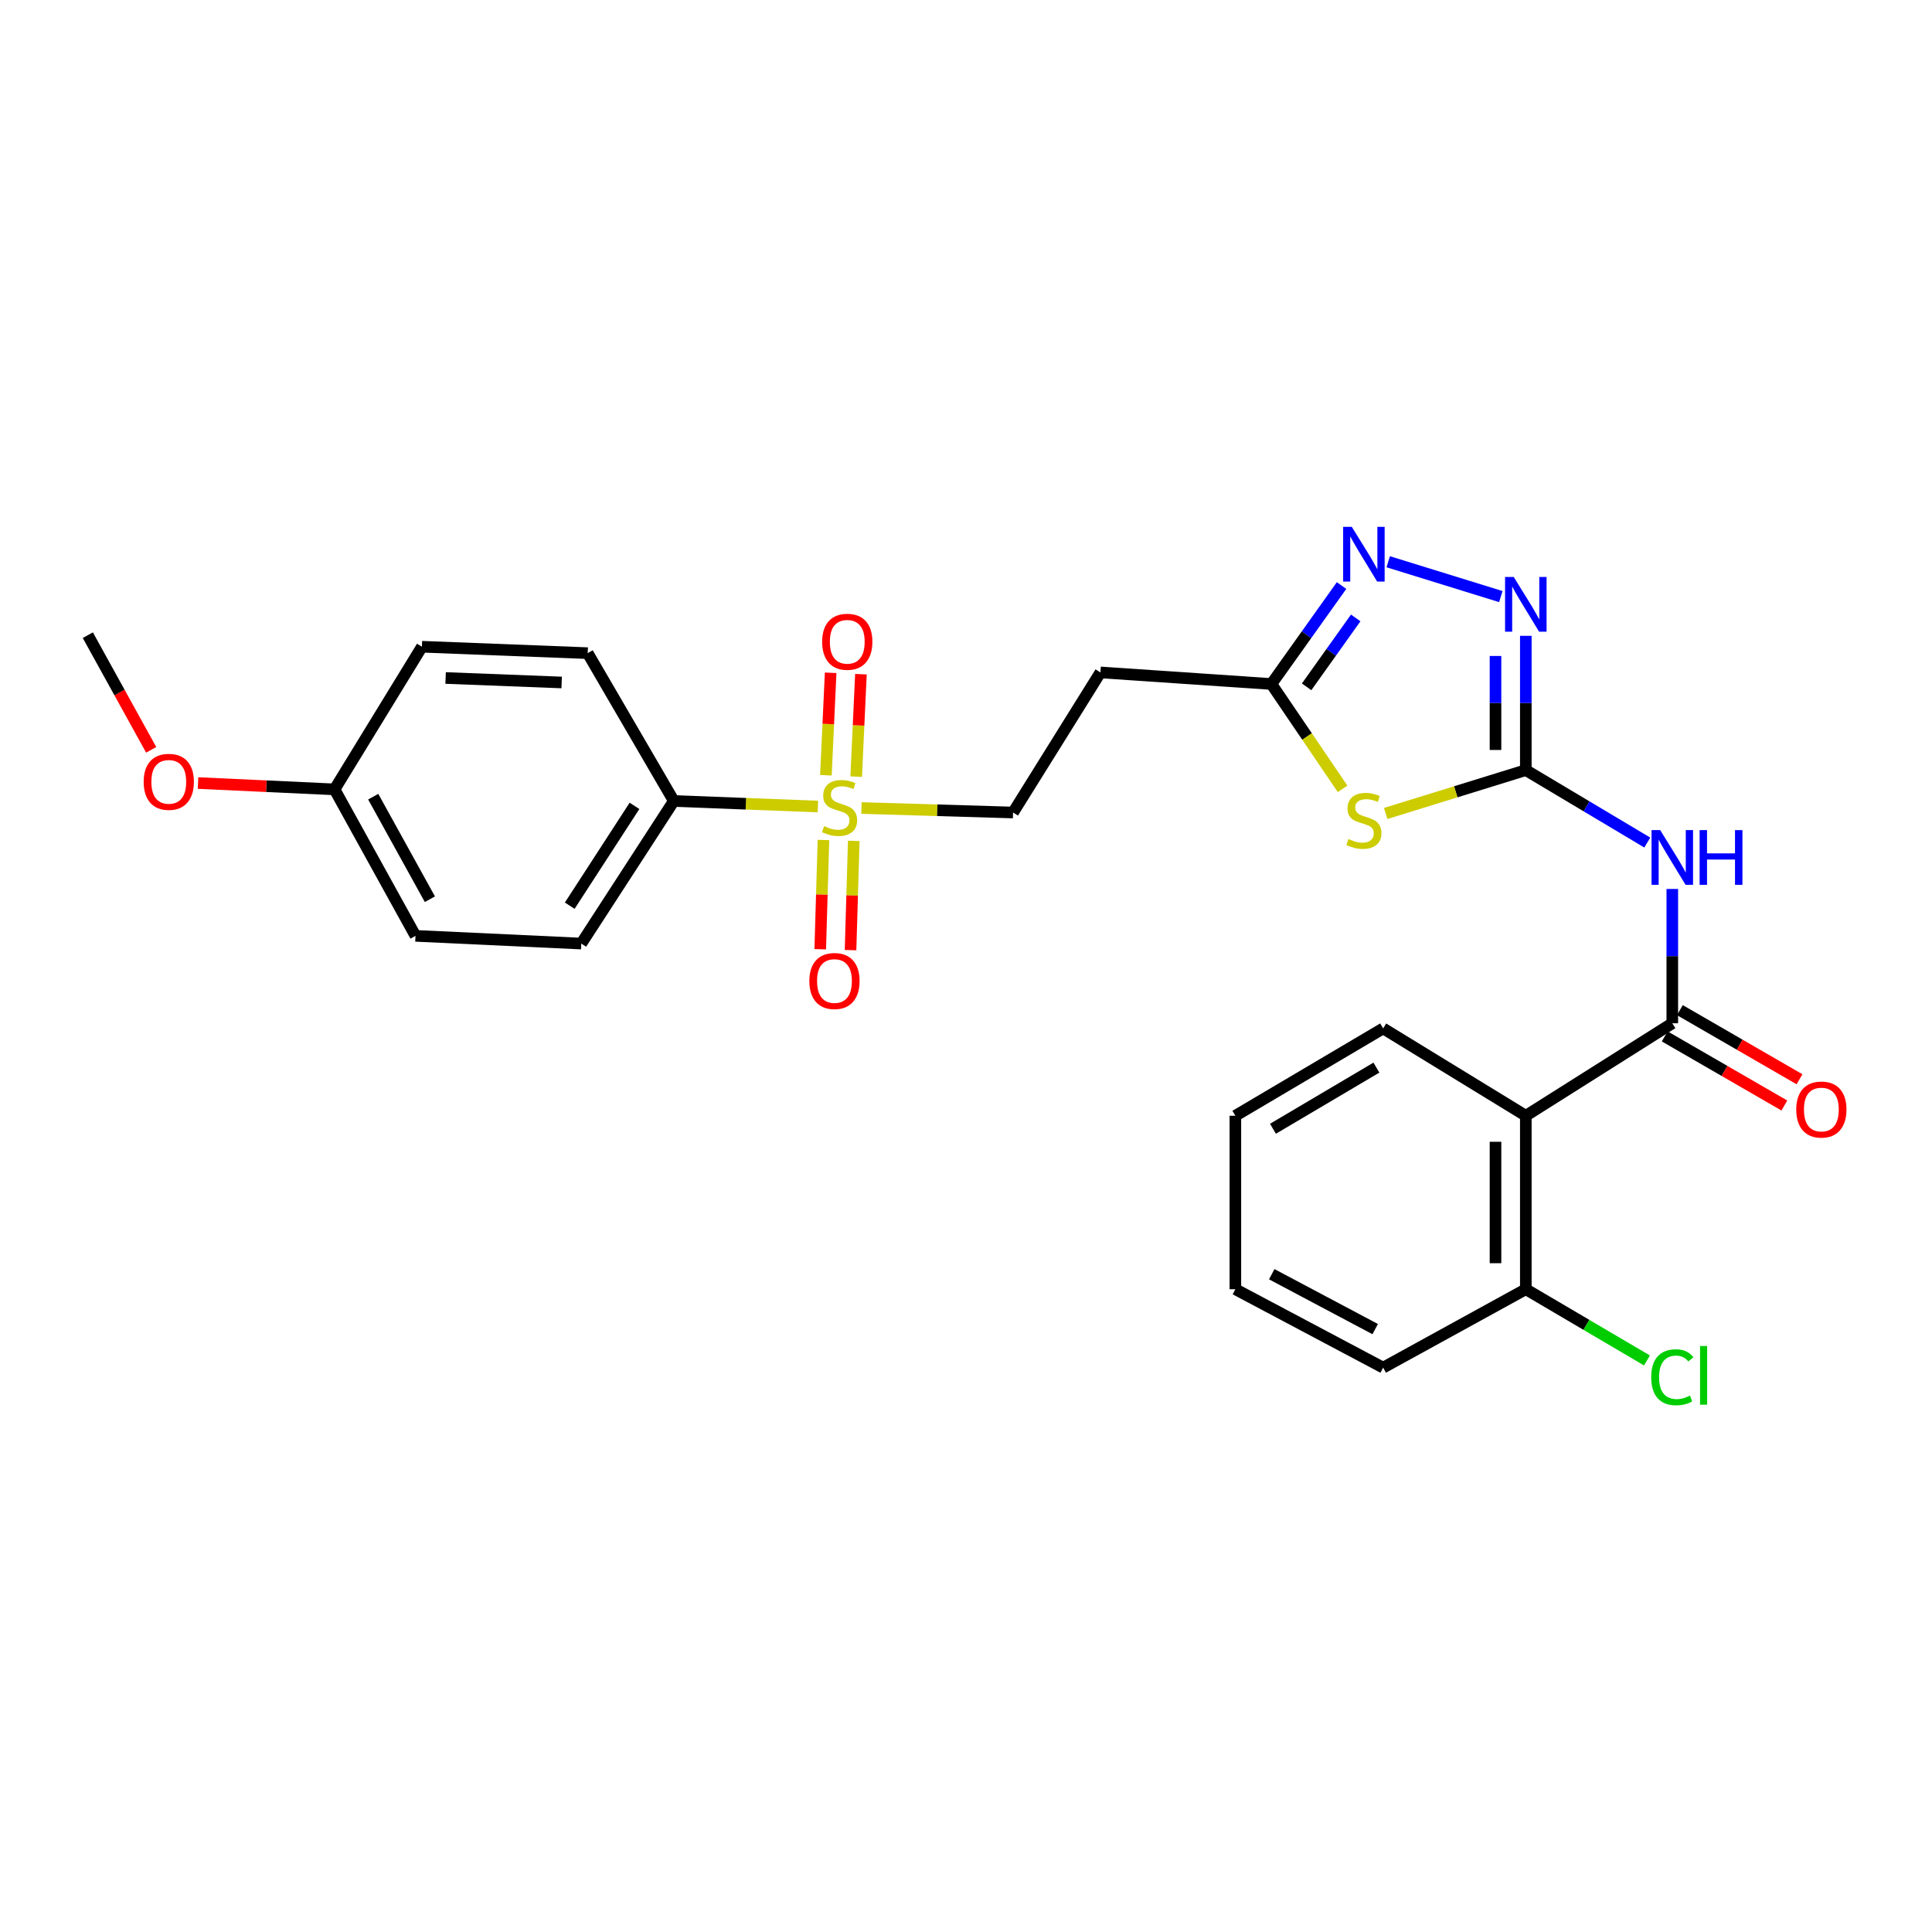 <?xml version='1.0' encoding='iso-8859-1'?>
<svg version='1.1' baseProfile='full'
              xmlns='http://www.w3.org/2000/svg'
                      xmlns:rdkit='http://www.rdkit.org/xml'
                      xmlns:xlink='http://www.w3.org/1999/xlink'
                  xml:space='preserve'
width='1000px' height='1000px' viewBox='0 0 1000 1000'>
<!-- END OF HEADER -->
<rect style='opacity:1.0;fill:#FFFFFF;stroke:none' width='1000' height='1000' x='0' y='0'> </rect>
<path class='bond-1' d='M 789.76,398.614 L 753.491,409.837' style='fill:none;fill-rule:evenodd;stroke:#000000;stroke-width:6px;stroke-linecap:butt;stroke-linejoin:miter;stroke-opacity:1' />
<path class='bond-1' d='M 753.491,409.837 L 717.222,421.061' style='fill:none;fill-rule:evenodd;stroke:#CCCC00;stroke-width:6px;stroke-linecap:butt;stroke-linejoin:miter;stroke-opacity:1' />
<path class='bond-3' d='M 789.76,398.614 L 821.196,417.359' style='fill:none;fill-rule:evenodd;stroke:#000000;stroke-width:6px;stroke-linecap:butt;stroke-linejoin:miter;stroke-opacity:1' />
<path class='bond-3' d='M 821.196,417.359 L 852.631,436.104' style='fill:none;fill-rule:evenodd;stroke:#0000FF;stroke-width:6px;stroke-linecap:butt;stroke-linejoin:miter;stroke-opacity:1' />
<path class='bond-4' d='M 789.76,398.614 L 789.76,363.858' style='fill:none;fill-rule:evenodd;stroke:#000000;stroke-width:6px;stroke-linecap:butt;stroke-linejoin:miter;stroke-opacity:1' />
<path class='bond-4' d='M 789.76,363.858 L 789.76,329.103' style='fill:none;fill-rule:evenodd;stroke:#0000FF;stroke-width:6px;stroke-linecap:butt;stroke-linejoin:miter;stroke-opacity:1' />
<path class='bond-4' d='M 774.069,388.187 L 774.069,363.858' style='fill:none;fill-rule:evenodd;stroke:#000000;stroke-width:6px;stroke-linecap:butt;stroke-linejoin:miter;stroke-opacity:1' />
<path class='bond-4' d='M 774.069,363.858 L 774.069,339.529' style='fill:none;fill-rule:evenodd;stroke:#0000FF;stroke-width:6px;stroke-linecap:butt;stroke-linejoin:miter;stroke-opacity:1' />
<path class='bond-0' d='M 445.893,418.225 L 485.127,419.391' style='fill:none;fill-rule:evenodd;stroke:#CCCC00;stroke-width:6px;stroke-linecap:butt;stroke-linejoin:miter;stroke-opacity:1' />
<path class='bond-0' d='M 485.127,419.391 L 524.36,420.556' style='fill:none;fill-rule:evenodd;stroke:#000000;stroke-width:6px;stroke-linecap:butt;stroke-linejoin:miter;stroke-opacity:1' />
<path class='bond-8' d='M 423.341,417.457 L 386.05,416.021' style='fill:none;fill-rule:evenodd;stroke:#CCCC00;stroke-width:6px;stroke-linecap:butt;stroke-linejoin:miter;stroke-opacity:1' />
<path class='bond-8' d='M 386.05,416.021 L 348.76,414.585' style='fill:none;fill-rule:evenodd;stroke:#000000;stroke-width:6px;stroke-linecap:butt;stroke-linejoin:miter;stroke-opacity:1' />
<path class='bond-11' d='M 443.159,401.985 L 444.387,375.473' style='fill:none;fill-rule:evenodd;stroke:#CCCC00;stroke-width:6px;stroke-linecap:butt;stroke-linejoin:miter;stroke-opacity:1' />
<path class='bond-11' d='M 444.387,375.473 L 445.616,348.961' style='fill:none;fill-rule:evenodd;stroke:#FF0000;stroke-width:6px;stroke-linecap:butt;stroke-linejoin:miter;stroke-opacity:1' />
<path class='bond-11' d='M 427.484,401.259 L 428.712,374.747' style='fill:none;fill-rule:evenodd;stroke:#CCCC00;stroke-width:6px;stroke-linecap:butt;stroke-linejoin:miter;stroke-opacity:1' />
<path class='bond-11' d='M 428.712,374.747 L 429.941,348.235' style='fill:none;fill-rule:evenodd;stroke:#FF0000;stroke-width:6px;stroke-linecap:butt;stroke-linejoin:miter;stroke-opacity:1' />
<path class='bond-12' d='M 426.22,434.783 L 425.386,463.052' style='fill:none;fill-rule:evenodd;stroke:#CCCC00;stroke-width:6px;stroke-linecap:butt;stroke-linejoin:miter;stroke-opacity:1' />
<path class='bond-12' d='M 425.386,463.052 L 424.551,491.32' style='fill:none;fill-rule:evenodd;stroke:#FF0000;stroke-width:6px;stroke-linecap:butt;stroke-linejoin:miter;stroke-opacity:1' />
<path class='bond-12' d='M 441.905,435.246 L 441.07,463.515' style='fill:none;fill-rule:evenodd;stroke:#CCCC00;stroke-width:6px;stroke-linecap:butt;stroke-linejoin:miter;stroke-opacity:1' />
<path class='bond-12' d='M 441.07,463.515 L 440.236,491.783' style='fill:none;fill-rule:evenodd;stroke:#FF0000;stroke-width:6px;stroke-linecap:butt;stroke-linejoin:miter;stroke-opacity:1' />
<path class='bond-7' d='M 694.914,408.298 L 676.493,381.169' style='fill:none;fill-rule:evenodd;stroke:#CCCC00;stroke-width:6px;stroke-linecap:butt;stroke-linejoin:miter;stroke-opacity:1' />
<path class='bond-7' d='M 676.493,381.169 L 658.071,354.041' style='fill:none;fill-rule:evenodd;stroke:#000000;stroke-width:6px;stroke-linecap:butt;stroke-linejoin:miter;stroke-opacity:1' />
<path class='bond-2' d='M 865.578,529.641 L 865.578,494.885' style='fill:none;fill-rule:evenodd;stroke:#000000;stroke-width:6px;stroke-linecap:butt;stroke-linejoin:miter;stroke-opacity:1' />
<path class='bond-2' d='M 865.578,494.885 L 865.578,460.129' style='fill:none;fill-rule:evenodd;stroke:#0000FF;stroke-width:6px;stroke-linecap:butt;stroke-linejoin:miter;stroke-opacity:1' />
<path class='bond-6' d='M 865.578,529.641 L 789.76,577.518' style='fill:none;fill-rule:evenodd;stroke:#000000;stroke-width:6px;stroke-linecap:butt;stroke-linejoin:miter;stroke-opacity:1' />
<path class='bond-14' d='M 861.653,536.434 L 892.615,554.322' style='fill:none;fill-rule:evenodd;stroke:#000000;stroke-width:6px;stroke-linecap:butt;stroke-linejoin:miter;stroke-opacity:1' />
<path class='bond-14' d='M 892.615,554.322 L 923.577,572.21' style='fill:none;fill-rule:evenodd;stroke:#FF0000;stroke-width:6px;stroke-linecap:butt;stroke-linejoin:miter;stroke-opacity:1' />
<path class='bond-14' d='M 869.503,522.847 L 900.465,540.735' style='fill:none;fill-rule:evenodd;stroke:#000000;stroke-width:6px;stroke-linecap:butt;stroke-linejoin:miter;stroke-opacity:1' />
<path class='bond-14' d='M 900.465,540.735 L 931.427,558.623' style='fill:none;fill-rule:evenodd;stroke:#FF0000;stroke-width:6px;stroke-linecap:butt;stroke-linejoin:miter;stroke-opacity:1' />
<path class='bond-5' d='M 776.827,308.795 L 718.544,290.76' style='fill:none;fill-rule:evenodd;stroke:#0000FF;stroke-width:6px;stroke-linecap:butt;stroke-linejoin:miter;stroke-opacity:1' />
<path class='bond-27' d='M 694.387,303.085 L 676.229,328.563' style='fill:none;fill-rule:evenodd;stroke:#0000FF;stroke-width:6px;stroke-linecap:butt;stroke-linejoin:miter;stroke-opacity:1' />
<path class='bond-27' d='M 676.229,328.563 L 658.071,354.041' style='fill:none;fill-rule:evenodd;stroke:#000000;stroke-width:6px;stroke-linecap:butt;stroke-linejoin:miter;stroke-opacity:1' />
<path class='bond-27' d='M 701.718,319.835 L 689.008,337.67' style='fill:none;fill-rule:evenodd;stroke:#0000FF;stroke-width:6px;stroke-linecap:butt;stroke-linejoin:miter;stroke-opacity:1' />
<path class='bond-27' d='M 689.008,337.67 L 676.297,355.504' style='fill:none;fill-rule:evenodd;stroke:#000000;stroke-width:6px;stroke-linecap:butt;stroke-linejoin:miter;stroke-opacity:1' />
<path class='bond-13' d='M 789.76,577.518 L 789.76,667.301' style='fill:none;fill-rule:evenodd;stroke:#000000;stroke-width:6px;stroke-linecap:butt;stroke-linejoin:miter;stroke-opacity:1' />
<path class='bond-13' d='M 774.069,590.985 L 774.069,653.834' style='fill:none;fill-rule:evenodd;stroke:#000000;stroke-width:6px;stroke-linecap:butt;stroke-linejoin:miter;stroke-opacity:1' />
<path class='bond-21' d='M 789.76,577.518 L 715.913,532.308' style='fill:none;fill-rule:evenodd;stroke:#000000;stroke-width:6px;stroke-linecap:butt;stroke-linejoin:miter;stroke-opacity:1' />
<path class='bond-9' d='M 658.071,354.041 L 569.578,348.043' style='fill:none;fill-rule:evenodd;stroke:#000000;stroke-width:6px;stroke-linecap:butt;stroke-linejoin:miter;stroke-opacity:1' />
<path class='bond-15' d='M 348.76,414.585 L 300.874,488.397' style='fill:none;fill-rule:evenodd;stroke:#000000;stroke-width:6px;stroke-linecap:butt;stroke-linejoin:miter;stroke-opacity:1' />
<path class='bond-15' d='M 328.413,417.116 L 294.892,468.785' style='fill:none;fill-rule:evenodd;stroke:#000000;stroke-width:6px;stroke-linecap:butt;stroke-linejoin:miter;stroke-opacity:1' />
<path class='bond-16' d='M 348.76,414.585 L 304.195,338.07' style='fill:none;fill-rule:evenodd;stroke:#000000;stroke-width:6px;stroke-linecap:butt;stroke-linejoin:miter;stroke-opacity:1' />
<path class='bond-10' d='M 569.578,348.043 L 524.36,420.556' style='fill:none;fill-rule:evenodd;stroke:#000000;stroke-width:6px;stroke-linecap:butt;stroke-linejoin:miter;stroke-opacity:1' />
<path class='bond-17' d='M 789.76,667.301 L 821.11,685.735' style='fill:none;fill-rule:evenodd;stroke:#000000;stroke-width:6px;stroke-linecap:butt;stroke-linejoin:miter;stroke-opacity:1' />
<path class='bond-17' d='M 821.11,685.735 L 852.459,704.169' style='fill:none;fill-rule:evenodd;stroke:#00CC00;stroke-width:6px;stroke-linecap:butt;stroke-linejoin:miter;stroke-opacity:1' />
<path class='bond-23' d='M 789.76,667.301 L 715.913,707.891' style='fill:none;fill-rule:evenodd;stroke:#000000;stroke-width:6px;stroke-linecap:butt;stroke-linejoin:miter;stroke-opacity:1' />
<path class='bond-19' d='M 300.874,488.397 L 215.057,484.396' style='fill:none;fill-rule:evenodd;stroke:#000000;stroke-width:6px;stroke-linecap:butt;stroke-linejoin:miter;stroke-opacity:1' />
<path class='bond-20' d='M 304.195,338.07 L 218.387,334.748' style='fill:none;fill-rule:evenodd;stroke:#000000;stroke-width:6px;stroke-linecap:butt;stroke-linejoin:miter;stroke-opacity:1' />
<path class='bond-20' d='M 290.717,353.252 L 230.651,350.927' style='fill:none;fill-rule:evenodd;stroke:#000000;stroke-width:6px;stroke-linecap:butt;stroke-linejoin:miter;stroke-opacity:1' />
<path class='bond-18' d='M 173.16,408.578 L 218.387,334.748' style='fill:none;fill-rule:evenodd;stroke:#000000;stroke-width:6px;stroke-linecap:butt;stroke-linejoin:miter;stroke-opacity:1' />
<path class='bond-22' d='M 173.16,408.578 L 137.834,406.938' style='fill:none;fill-rule:evenodd;stroke:#000000;stroke-width:6px;stroke-linecap:butt;stroke-linejoin:miter;stroke-opacity:1' />
<path class='bond-22' d='M 137.834,406.938 L 102.508,405.298' style='fill:none;fill-rule:evenodd;stroke:#FF0000;stroke-width:6px;stroke-linecap:butt;stroke-linejoin:miter;stroke-opacity:1' />
<path class='bond-29' d='M 173.16,408.578 L 215.057,484.396' style='fill:none;fill-rule:evenodd;stroke:#000000;stroke-width:6px;stroke-linecap:butt;stroke-linejoin:miter;stroke-opacity:1' />
<path class='bond-29' d='M 193.179,412.361 L 222.506,465.434' style='fill:none;fill-rule:evenodd;stroke:#000000;stroke-width:6px;stroke-linecap:butt;stroke-linejoin:miter;stroke-opacity:1' />
<path class='bond-25' d='M 715.913,532.308 L 639.424,577.518' style='fill:none;fill-rule:evenodd;stroke:#000000;stroke-width:6px;stroke-linecap:butt;stroke-linejoin:miter;stroke-opacity:1' />
<path class='bond-25' d='M 712.424,552.598 L 658.882,584.245' style='fill:none;fill-rule:evenodd;stroke:#000000;stroke-width:6px;stroke-linecap:butt;stroke-linejoin:miter;stroke-opacity:1' />
<path class='bond-24' d='M 78.249,388.108 L 61.852,358.438' style='fill:none;fill-rule:evenodd;stroke:#FF0000;stroke-width:6px;stroke-linecap:butt;stroke-linejoin:miter;stroke-opacity:1' />
<path class='bond-24' d='M 61.852,358.438 L 45.455,328.768' style='fill:none;fill-rule:evenodd;stroke:#000000;stroke-width:6px;stroke-linecap:butt;stroke-linejoin:miter;stroke-opacity:1' />
<path class='bond-28' d='M 715.913,707.891 L 639.424,667.301' style='fill:none;fill-rule:evenodd;stroke:#000000;stroke-width:6px;stroke-linecap:butt;stroke-linejoin:miter;stroke-opacity:1' />
<path class='bond-28' d='M 711.795,687.941 L 658.253,659.529' style='fill:none;fill-rule:evenodd;stroke:#000000;stroke-width:6px;stroke-linecap:butt;stroke-linejoin:miter;stroke-opacity:1' />
<path class='bond-26' d='M 639.424,577.518 L 639.424,667.301' style='fill:none;fill-rule:evenodd;stroke:#000000;stroke-width:6px;stroke-linecap:butt;stroke-linejoin:miter;stroke-opacity:1' />
<path  class='atom-1' d='M 426.568 427.609
Q 426.888 427.729, 428.208 428.289
Q 429.528 428.849, 430.968 429.209
Q 432.448 429.529, 433.888 429.529
Q 436.568 429.529, 438.128 428.249
Q 439.688 426.929, 439.688 424.649
Q 439.688 423.089, 438.888 422.129
Q 438.128 421.169, 436.928 420.649
Q 435.728 420.129, 433.728 419.529
Q 431.208 418.769, 429.688 418.049
Q 428.208 417.329, 427.128 415.809
Q 426.088 414.289, 426.088 411.729
Q 426.088 408.169, 428.488 405.969
Q 430.928 403.769, 435.728 403.769
Q 439.008 403.769, 442.728 405.329
L 441.808 408.409
Q 438.408 407.009, 435.848 407.009
Q 433.088 407.009, 431.568 408.169
Q 430.048 409.289, 430.088 411.249
Q 430.088 412.769, 430.848 413.689
Q 431.648 414.609, 432.768 415.129
Q 433.928 415.649, 435.848 416.249
Q 438.408 417.049, 439.928 417.849
Q 441.448 418.649, 442.528 420.289
Q 443.648 421.889, 443.648 424.649
Q 443.648 428.569, 441.008 430.689
Q 438.408 432.769, 434.048 432.769
Q 431.528 432.769, 429.608 432.209
Q 427.728 431.689, 425.488 430.769
L 426.568 427.609
' fill='#CCCC00'/>
<path  class='atom-2' d='M 697.949 434.269
Q 698.269 434.389, 699.589 434.949
Q 700.909 435.509, 702.349 435.869
Q 703.829 436.189, 705.269 436.189
Q 707.949 436.189, 709.509 434.909
Q 711.069 433.589, 711.069 431.309
Q 711.069 429.749, 710.269 428.789
Q 709.509 427.829, 708.309 427.309
Q 707.109 426.789, 705.109 426.189
Q 702.589 425.429, 701.069 424.709
Q 699.589 423.989, 698.509 422.469
Q 697.469 420.949, 697.469 418.389
Q 697.469 414.829, 699.869 412.629
Q 702.309 410.429, 707.109 410.429
Q 710.389 410.429, 714.109 411.989
L 713.189 415.069
Q 709.789 413.669, 707.229 413.669
Q 704.469 413.669, 702.949 414.829
Q 701.429 415.949, 701.469 417.909
Q 701.469 419.429, 702.229 420.349
Q 703.029 421.269, 704.149 421.789
Q 705.309 422.309, 707.229 422.909
Q 709.789 423.709, 711.309 424.509
Q 712.829 425.309, 713.909 426.949
Q 715.029 428.549, 715.029 431.309
Q 715.029 435.229, 712.389 437.349
Q 709.789 439.429, 705.429 439.429
Q 702.909 439.429, 700.989 438.869
Q 699.109 438.349, 696.869 437.429
L 697.949 434.269
' fill='#CCCC00'/>
<path  class='atom-4' d='M 859.318 429.664
L 868.598 444.664
Q 869.518 446.144, 870.998 448.824
Q 872.478 451.504, 872.558 451.664
L 872.558 429.664
L 876.318 429.664
L 876.318 457.984
L 872.438 457.984
L 862.478 441.584
Q 861.318 439.664, 860.078 437.464
Q 858.878 435.264, 858.518 434.584
L 858.518 457.984
L 854.838 457.984
L 854.838 429.664
L 859.318 429.664
' fill='#0000FF'/>
<path  class='atom-4' d='M 879.718 429.664
L 883.558 429.664
L 883.558 441.704
L 898.038 441.704
L 898.038 429.664
L 901.878 429.664
L 901.878 457.984
L 898.038 457.984
L 898.038 444.904
L 883.558 444.904
L 883.558 457.984
L 879.718 457.984
L 879.718 429.664
' fill='#0000FF'/>
<path  class='atom-5' d='M 783.5 298.637
L 792.78 313.637
Q 793.7 315.117, 795.18 317.797
Q 796.66 320.477, 796.74 320.637
L 796.74 298.637
L 800.5 298.637
L 800.5 326.957
L 796.62 326.957
L 786.66 310.557
Q 785.5 308.637, 784.26 306.437
Q 783.06 304.237, 782.7 303.557
L 782.7 326.957
L 779.02 326.957
L 779.02 298.637
L 783.5 298.637
' fill='#0000FF'/>
<path  class='atom-6' d='M 699.689 272.702
L 708.969 287.702
Q 709.889 289.182, 711.369 291.862
Q 712.849 294.542, 712.929 294.702
L 712.929 272.702
L 716.689 272.702
L 716.689 301.022
L 712.809 301.022
L 702.849 284.622
Q 701.689 282.702, 700.449 280.502
Q 699.249 278.302, 698.889 277.622
L 698.889 301.022
L 695.209 301.022
L 695.209 272.702
L 699.689 272.702
' fill='#0000FF'/>
<path  class='atom-12' d='M 425.543 332.178
Q 425.543 325.378, 428.903 321.578
Q 432.263 317.778, 438.543 317.778
Q 444.823 317.778, 448.183 321.578
Q 451.543 325.378, 451.543 332.178
Q 451.543 339.058, 448.143 342.978
Q 444.743 346.858, 438.543 346.858
Q 432.303 346.858, 428.903 342.978
Q 425.543 339.098, 425.543 332.178
M 438.543 343.658
Q 442.863 343.658, 445.183 340.778
Q 447.543 337.858, 447.543 332.178
Q 447.543 326.618, 445.183 323.818
Q 442.863 320.978, 438.543 320.978
Q 434.223 320.978, 431.863 323.778
Q 429.543 326.578, 429.543 332.178
Q 429.543 337.898, 431.863 340.778
Q 434.223 343.658, 438.543 343.658
' fill='#FF0000'/>
<path  class='atom-13' d='M 418.917 507.769
Q 418.917 500.969, 422.277 497.169
Q 425.637 493.369, 431.917 493.369
Q 438.197 493.369, 441.557 497.169
Q 444.917 500.969, 444.917 507.769
Q 444.917 514.649, 441.517 518.569
Q 438.117 522.449, 431.917 522.449
Q 425.677 522.449, 422.277 518.569
Q 418.917 514.689, 418.917 507.769
M 431.917 519.249
Q 436.237 519.249, 438.557 516.369
Q 440.917 513.449, 440.917 507.769
Q 440.917 502.209, 438.557 499.409
Q 436.237 496.569, 431.917 496.569
Q 427.597 496.569, 425.237 499.369
Q 422.917 502.169, 422.917 507.769
Q 422.917 513.489, 425.237 516.369
Q 427.597 519.249, 431.917 519.249
' fill='#FF0000'/>
<path  class='atom-15' d='M 929.729 574.294
Q 929.729 567.494, 933.089 563.694
Q 936.449 559.894, 942.729 559.894
Q 949.009 559.894, 952.369 563.694
Q 955.729 567.494, 955.729 574.294
Q 955.729 581.174, 952.329 585.094
Q 948.929 588.974, 942.729 588.974
Q 936.489 588.974, 933.089 585.094
Q 929.729 581.214, 929.729 574.294
M 942.729 585.774
Q 947.049 585.774, 949.369 582.894
Q 951.729 579.974, 951.729 574.294
Q 951.729 568.734, 949.369 565.934
Q 947.049 563.094, 942.729 563.094
Q 938.409 563.094, 936.049 565.894
Q 933.729 568.694, 933.729 574.294
Q 933.729 580.014, 936.049 582.894
Q 938.409 585.774, 942.729 585.774
' fill='#FF0000'/>
<path  class='atom-18' d='M 854.658 712.863
Q 854.658 705.823, 857.938 702.143
Q 861.258 698.423, 867.538 698.423
Q 873.378 698.423, 876.498 702.543
L 873.858 704.703
Q 871.578 701.703, 867.538 701.703
Q 863.258 701.703, 860.978 704.583
Q 858.738 707.423, 858.738 712.863
Q 858.738 718.463, 861.058 721.343
Q 863.418 724.223, 867.978 724.223
Q 871.098 724.223, 874.738 722.343
L 875.858 725.343
Q 874.378 726.303, 872.138 726.863
Q 869.898 727.423, 867.418 727.423
Q 861.258 727.423, 857.938 723.663
Q 854.658 719.903, 854.658 712.863
' fill='#00CC00'/>
<path  class='atom-18' d='M 879.938 696.703
L 883.618 696.703
L 883.618 727.063
L 879.938 727.063
L 879.938 696.703
' fill='#00CC00'/>
<path  class='atom-23' d='M 74.36 404.674
Q 74.36 397.874, 77.72 394.074
Q 81.08 390.274, 87.36 390.274
Q 93.64 390.274, 97 394.074
Q 100.36 397.874, 100.36 404.674
Q 100.36 411.554, 96.96 415.474
Q 93.56 419.354, 87.36 419.354
Q 81.12 419.354, 77.72 415.474
Q 74.36 411.594, 74.36 404.674
M 87.36 416.154
Q 91.68 416.154, 94 413.274
Q 96.36 410.354, 96.36 404.674
Q 96.36 399.114, 94 396.314
Q 91.68 393.474, 87.36 393.474
Q 83.04 393.474, 80.68 396.274
Q 78.36 399.074, 78.36 404.674
Q 78.36 410.394, 80.68 413.274
Q 83.04 416.154, 87.36 416.154
' fill='#FF0000'/>
</svg>
